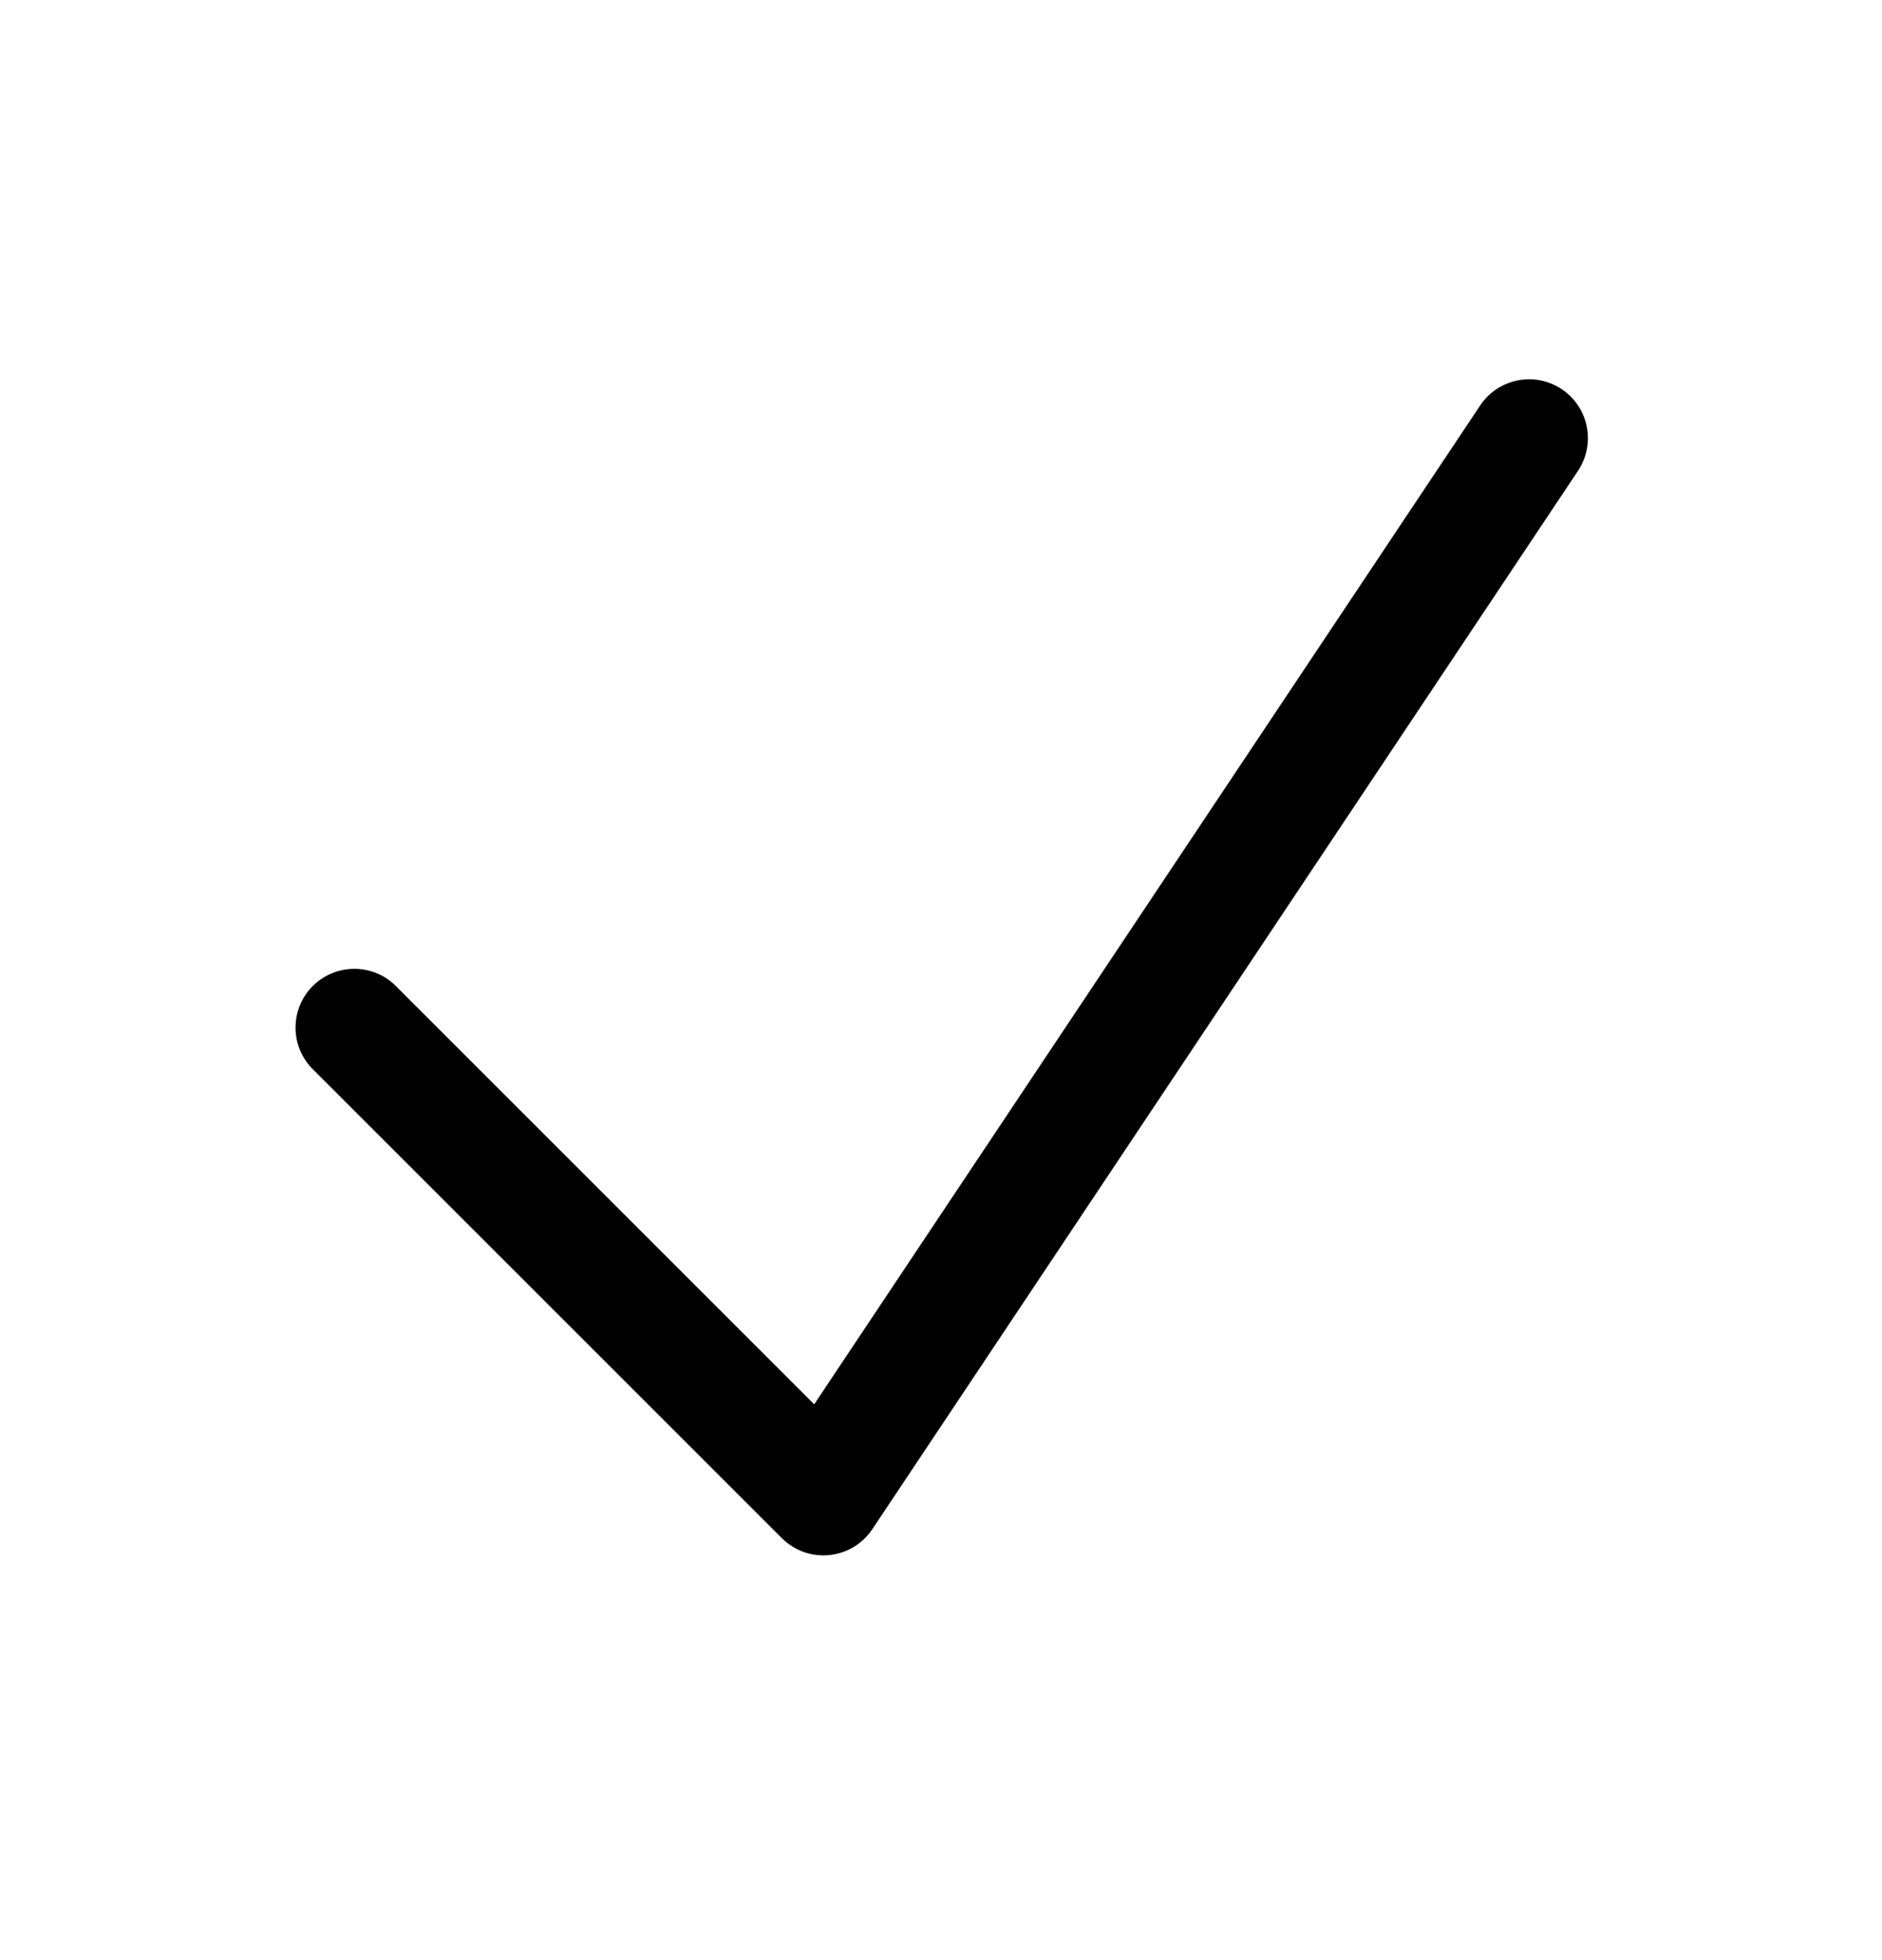 <svg xmlns="http://www.w3.org/2000/svg" width="24" height="25" viewBox="0 0 24 25" fill="none"><path fill-rule="evenodd" clip-rule="evenodd" d="M19.916 4.964C20.081 5.074 20.196 5.246 20.235 5.441C20.274 5.636 20.234 5.838 20.124 6.004L11.124 19.504C11.062 19.596 10.981 19.674 10.886 19.731C10.791 19.788 10.684 19.823 10.574 19.834C10.464 19.845 10.352 19.831 10.248 19.794C10.143 19.756 10.049 19.696 9.97 19.618L3.97 13.618C3.838 13.476 3.765 13.288 3.769 13.093C3.772 12.899 3.851 12.714 3.988 12.576C4.126 12.439 4.311 12.36 4.506 12.357C4.7 12.353 4.888 12.425 5.03 12.558L10.383 17.911L18.876 5.171C18.986 5.006 19.158 4.891 19.353 4.852C19.548 4.813 19.751 4.853 19.916 4.964Z" fill="black"></path></svg>